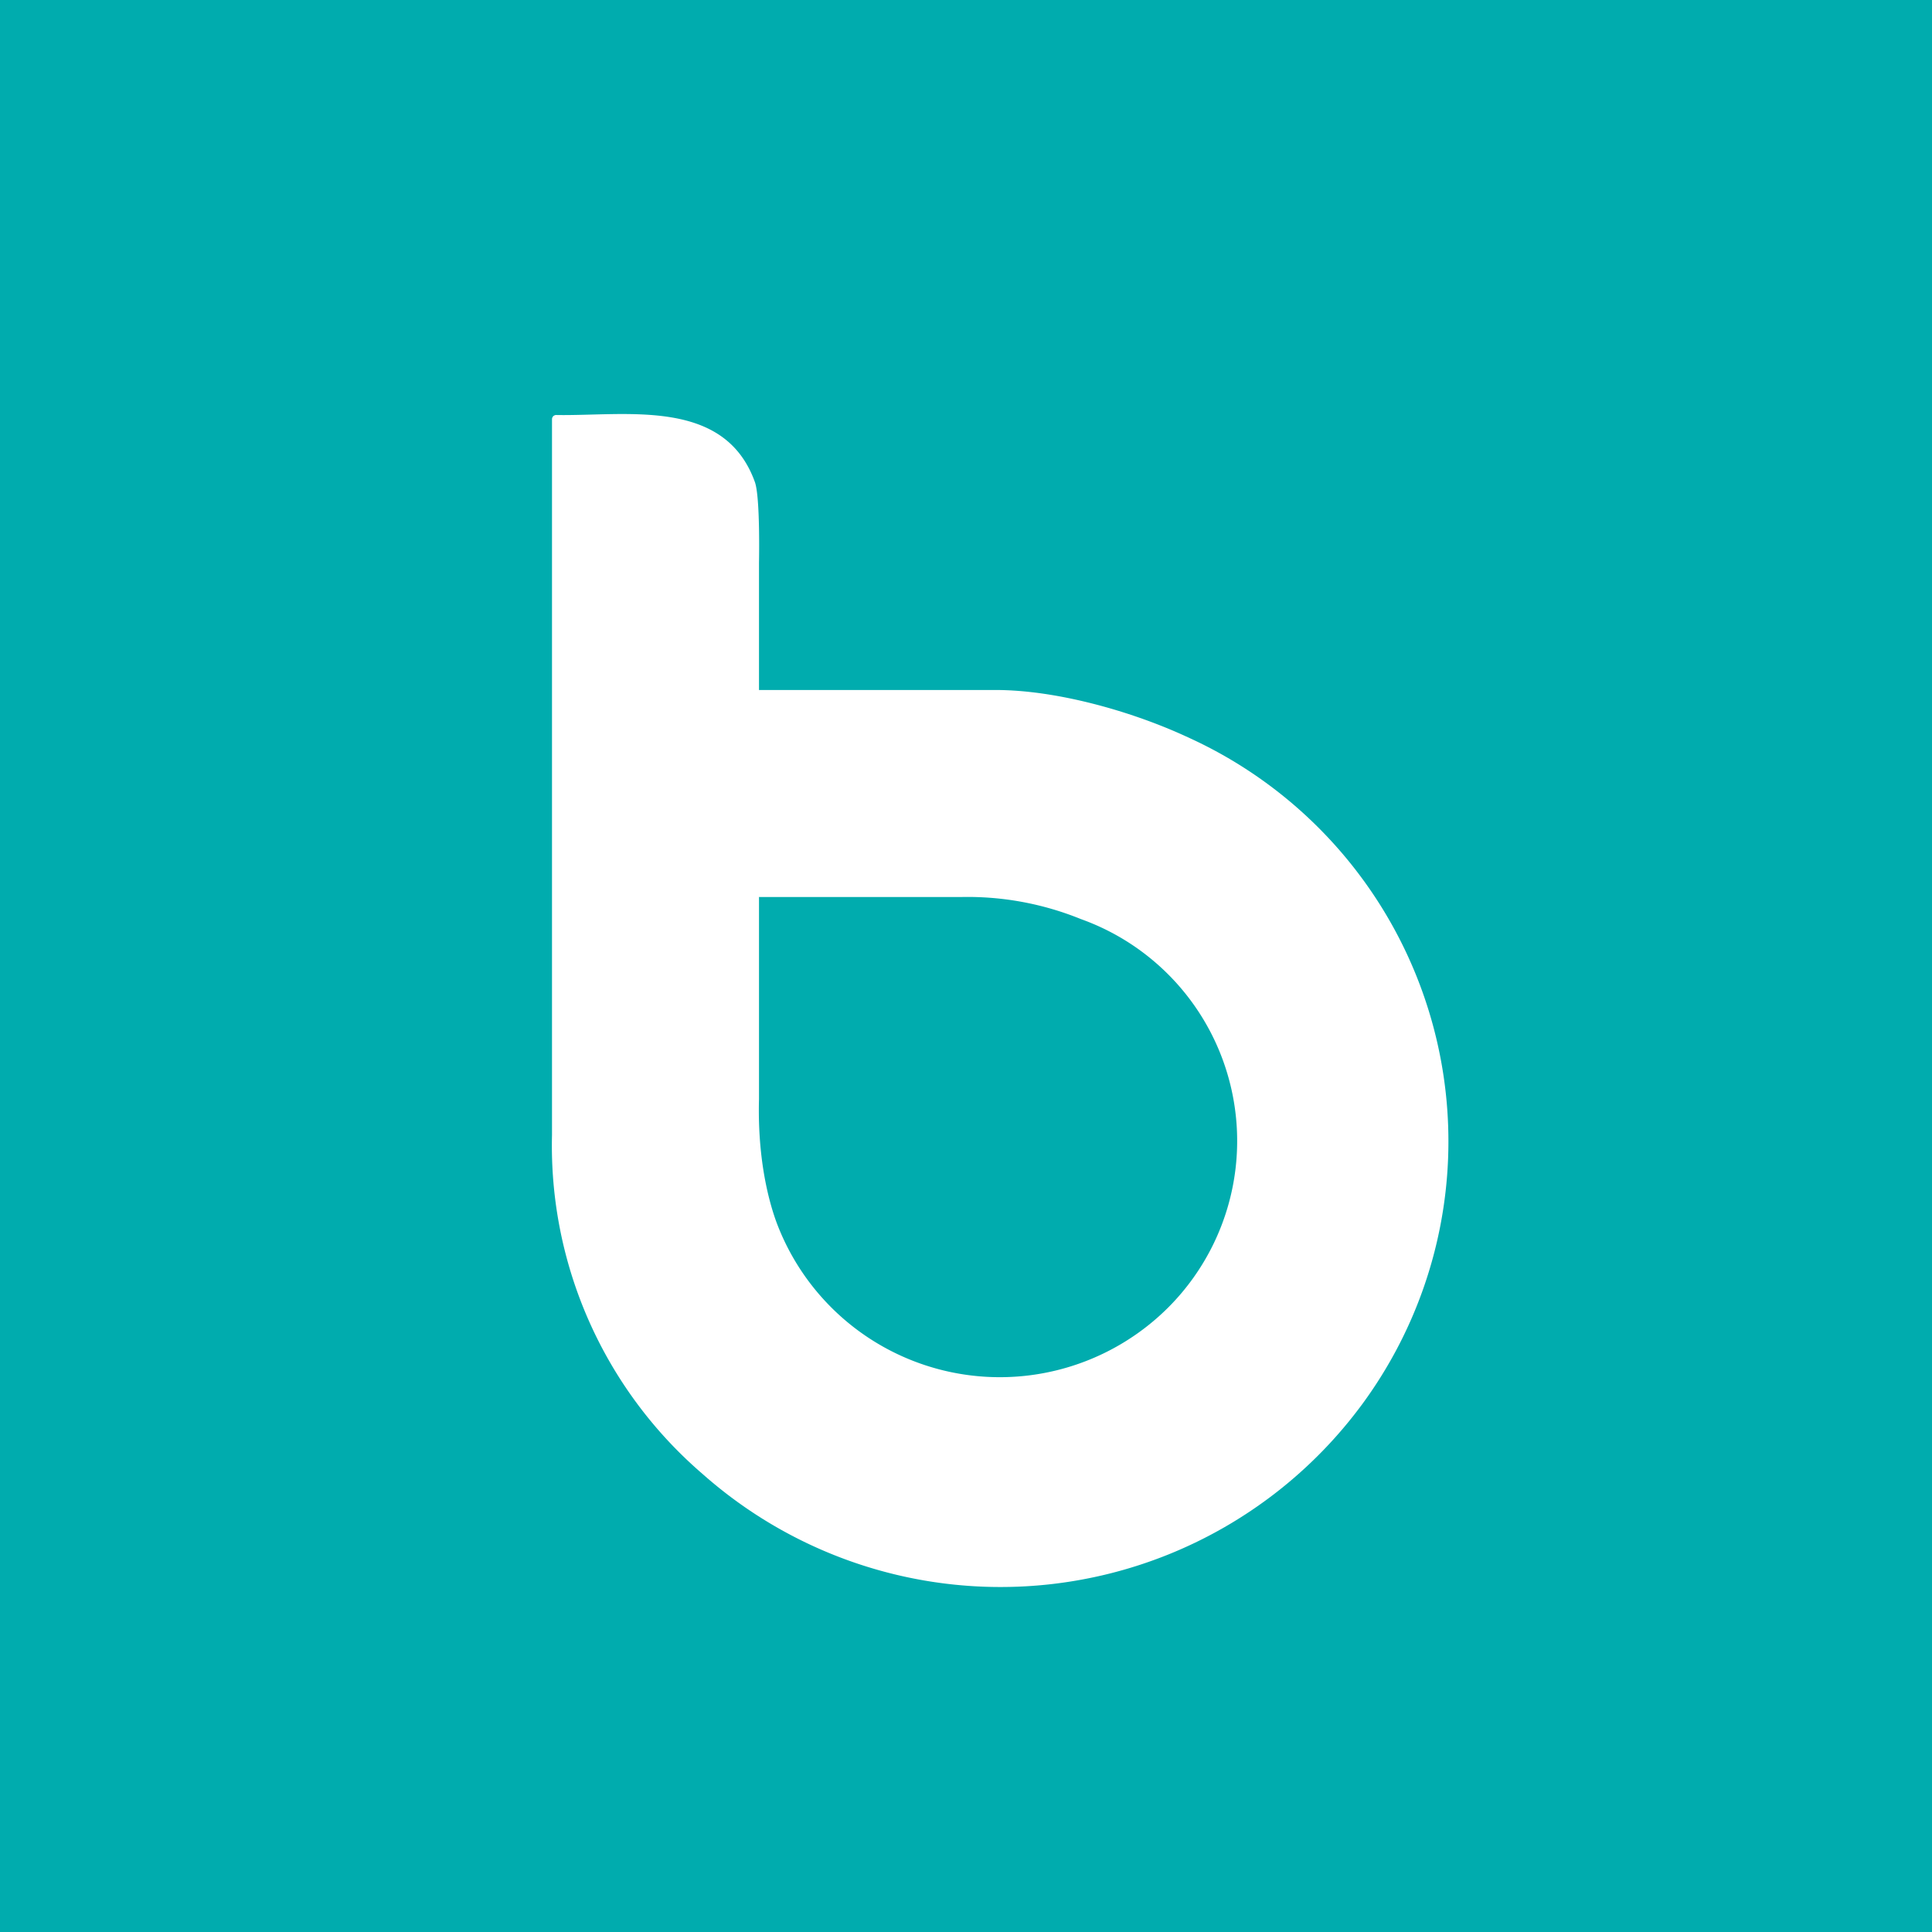 <!-- by TradingView --><svg width="56" height="56" viewBox="0 0 56 56" xmlns="http://www.w3.org/2000/svg"><path fill="#00ACAE" d="M0 0h56v56H0z"/><path d="M22 20h6.86c1.77 0 3.96.62 5.57 1.37a12.86 12.86 0 0 1 5.07 19.31 13.02 13.02 0 0 1-19.14 2.04A12.55 12.55 0 0 1 16 32.9V12.15a.13.13 0 0 1 .04-.09.13.13 0 0 1 .1-.03c2.05.03 4.86-.5 5.74 1.94.16.44.12 2.34.12 2.34v3.7c0 .01 0-.02 0 0 0 0-.01-.02 0 0 .01 0-.01-.01 0 0Zm0 6v5.86c-.04 1.5.2 2.72.5 3.55a6.91 6.91 0 0 0 11.35 2.5 6.83 6.83 0 0 0-2.52-11.27 8.72 8.72 0 0 0-3.45-.64H22c.01-.01-.02 0 0 0Z" fill="#fff"/></svg>